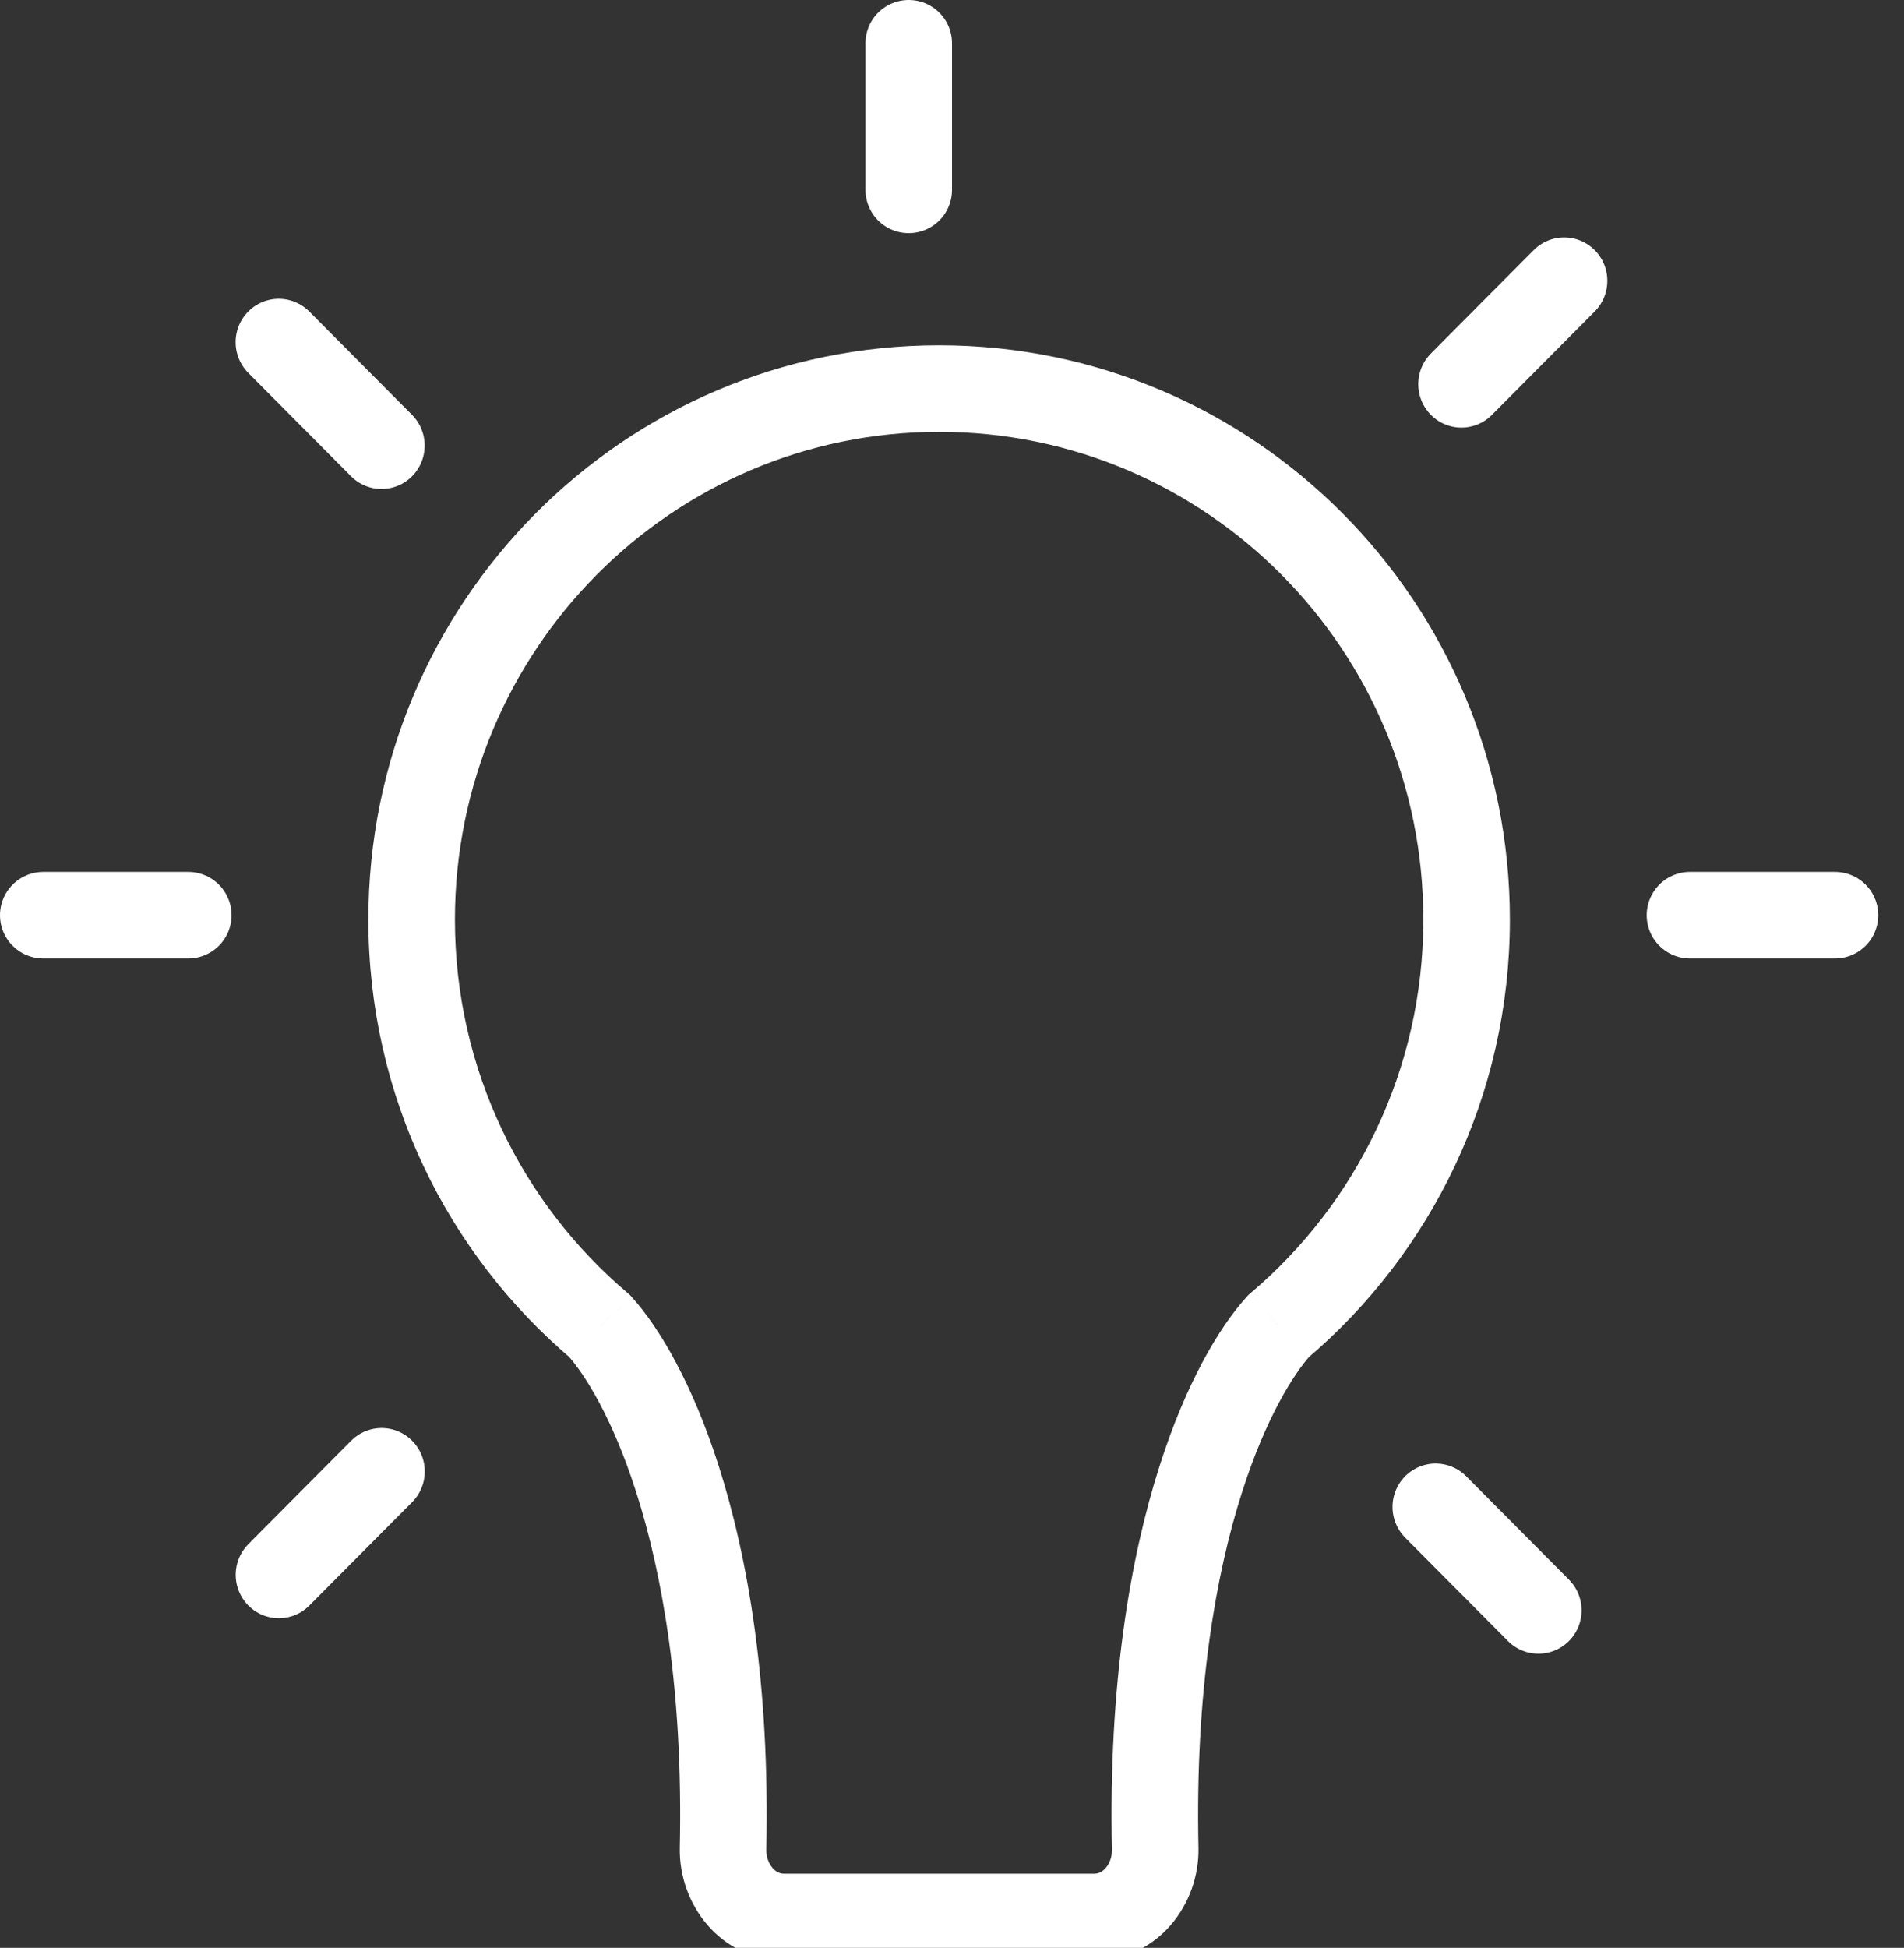<svg width="44" height="45" viewBox="0 0 44 45" fill="none" xmlns="http://www.w3.org/2000/svg">
<rect x="0" y="0" width="44" height="45" fill="#333333" stroke="none"/>
<g clip-path="url(#clip0)">
<path d="M29.546 30.637L28.9 29.873L28.849 29.917L28.804 29.967L29.546 30.637ZM13.859 30.637L14.602 29.967L14.557 29.917L14.506 29.873L13.859 30.637ZM15.652 34.156L14.699 34.462L15.652 34.156ZM16.71 42.709L17.709 42.731L16.71 42.709ZM26.695 42.709L27.695 42.688L26.695 42.709ZM27.754 34.156L28.706 34.462L27.754 34.156ZM32.892 21.245C32.892 24.709 31.341 27.806 28.9 29.873L30.192 31.4C33.065 28.966 34.892 25.319 34.892 21.245H32.892ZM21.703 9.977C27.876 9.977 32.892 15.016 32.892 21.245H34.892C34.892 13.923 28.993 7.977 21.703 7.977V9.977ZM10.513 21.245C10.513 15.016 15.529 9.977 21.703 9.977V7.977C14.412 7.977 8.513 13.923 8.513 21.245H10.513ZM14.506 29.873C12.064 27.806 10.513 24.709 10.513 21.245H8.513C8.513 25.319 10.34 28.966 13.213 31.4L14.506 29.873ZM13.117 31.307C13.511 31.744 14.15 32.751 14.699 34.462L16.604 33.851C15.997 31.959 15.24 30.674 14.602 29.967L13.117 31.307ZM14.699 34.462C15.309 36.362 15.788 39.072 15.71 42.688L17.709 42.731C17.792 38.918 17.288 35.985 16.604 33.851L14.699 34.462ZM15.71 42.688C15.682 43.99 16.65 45.286 18.111 45.286V43.286C18.03 43.286 17.939 43.252 17.856 43.156C17.769 43.057 17.706 42.907 17.709 42.731L15.71 42.688ZM18.111 45.286H21.703V43.286H18.111V45.286ZM21.703 45.286H25.294V43.286H21.703V45.286ZM25.294 45.286C26.755 45.286 27.723 43.99 27.695 42.688L25.696 42.731C25.7 42.907 25.636 43.057 25.55 43.156C25.466 43.252 25.376 43.286 25.294 43.286V45.286ZM27.695 42.688C27.617 39.072 28.096 36.362 28.706 34.462L26.802 33.851C26.117 35.985 25.614 38.918 25.696 42.731L27.695 42.688ZM28.706 34.462C29.255 32.751 29.894 31.744 30.288 31.306L28.804 29.967C28.165 30.674 27.408 31.959 26.802 33.851L28.706 34.462Z" fill="white"/>
<line x1="39.054" y1="21.143" x2="42.405" y2="21.143" stroke="white" stroke-width="2" stroke-linecap="round"/>
<line x1="1" y1="21.143" x2="4.351" y2="21.143" stroke="white" stroke-width="2" stroke-linecap="round"/>
<line x1="1" y1="-1" x2="4.369" y2="-1" transform="matrix(0.705 -0.709 0.705 0.709 33.772 10.294)" stroke="white" stroke-width="2" stroke-linecap="round"/>
<line x1="1" y1="-1" x2="4.369" y2="-1" transform="matrix(0.705 -0.709 0.705 0.709 6.444 37.8)" stroke="white" stroke-width="2" stroke-linecap="round"/>
<line x1="21" y1="4.386" x2="21" y2="1" stroke="white" stroke-width="2" stroke-linecap="round"/>
<line x1="1" y1="-1" x2="4.369" y2="-1" transform="matrix(-0.705 -0.709 0.705 -0.709 10.227 10.294)" stroke="white" stroke-width="2" stroke-linecap="round"/>
<line x1="1" y1="-1" x2="4.369" y2="-1" transform="matrix(-0.705 -0.709 0.705 -0.709 36.962 37.202)" stroke="white" stroke-width="2" stroke-linecap="round"/>
</g>
<defs>
<clipPath id="clip0">
<rect width="44" height="45" fill="white"/>
</clipPath>
</defs>
</svg>
